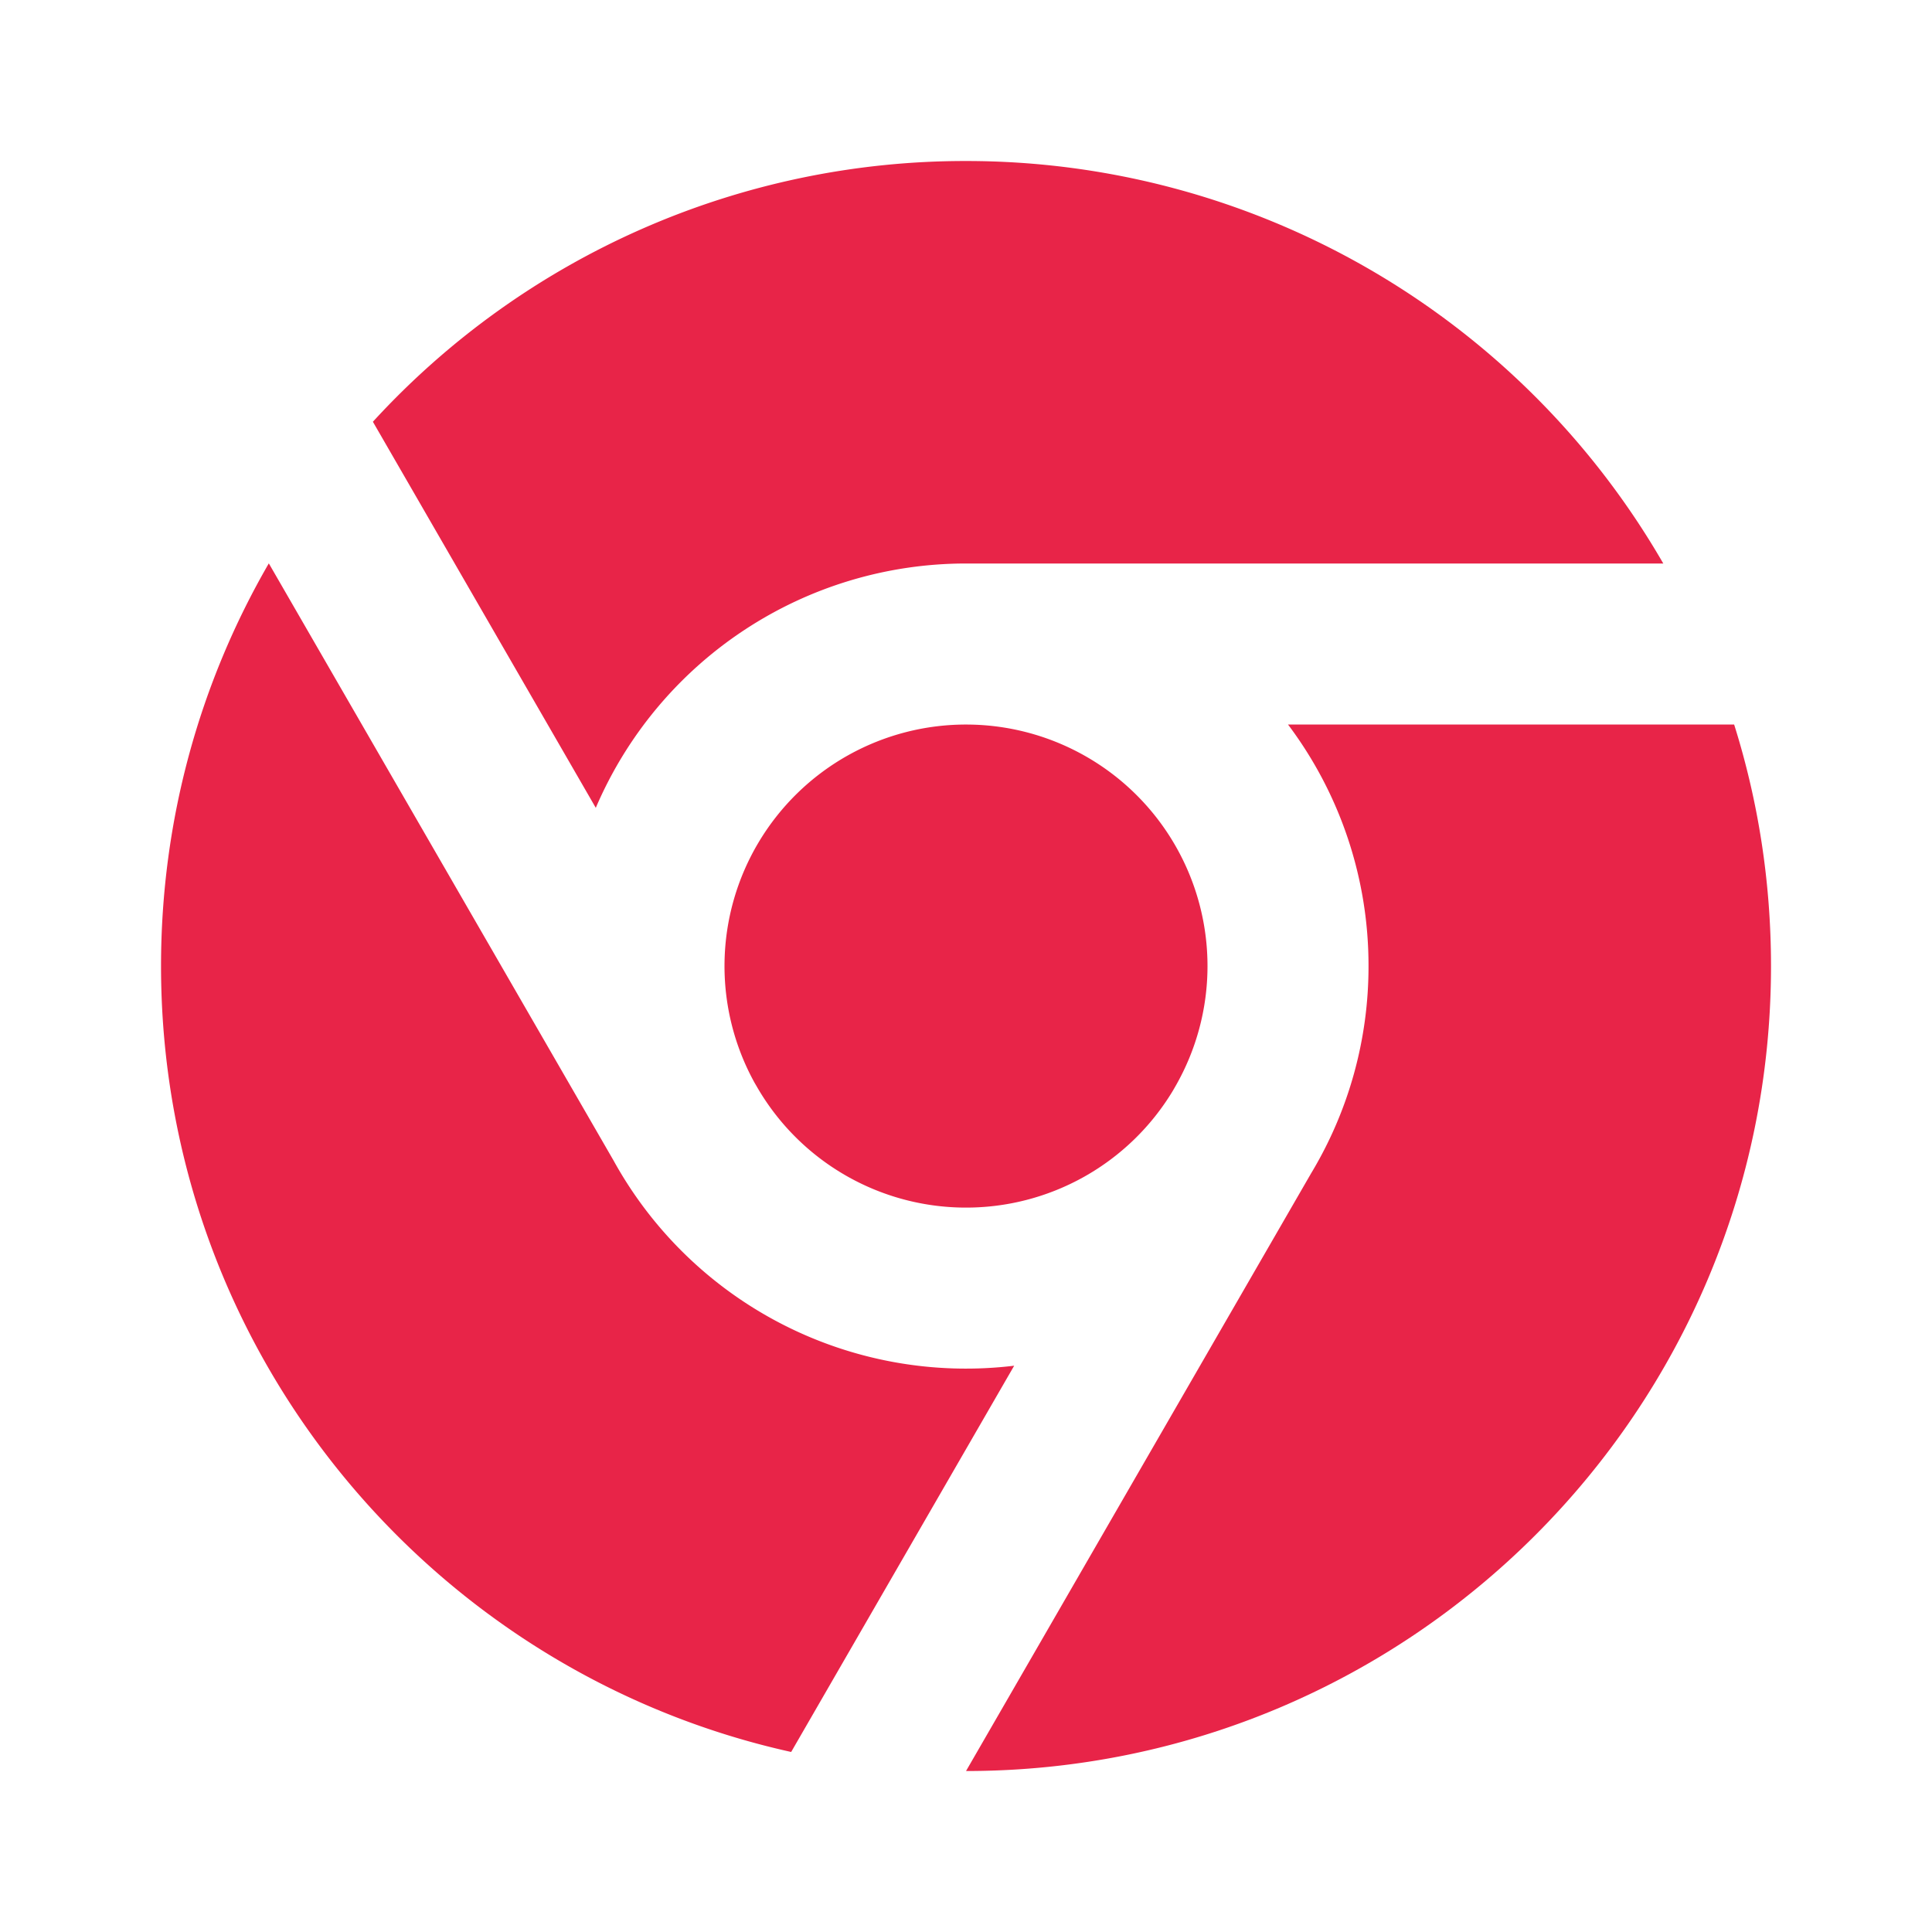 <!DOCTYPE svg PUBLIC "-//W3C//DTD SVG 1.1//EN" "http://www.w3.org/Graphics/SVG/1.1/DTD/svg11.dtd">
<!-- Uploaded to: SVG Repo, www.svgrepo.com, Transformed by: SVG Repo Mixer Tools -->
<svg width="800px" height="800px" viewBox="0 0 1024 1024" xmlns="http://www.w3.org/2000/svg" style="enable-background:new 0 0 1024 1024" xml:space="preserve" fill="#000000">
<g id="SVGRepo_bgCarrier" stroke-width="0"/>
<g id="SVGRepo_tracerCarrier" stroke-linecap="round" stroke-linejoin="round"/>
<g id="SVGRepo_iconCarrier">
<path d="M938.67 512.01c0-44.59-6.82-87.6-19.54-128H682.67a212.372 212.372 0 0 1 42.67 128c.06 38.71-10.45 76.7-30.42 109.87l-182.91 316.8c235.65-.01 426.66-191.02 426.66-426.67z" fill="#e82448"/>
<path d="M576.79 401.63a127.92 127.92 0 0 0-63.56-17.6c-22.36-.22-44.39 5.43-63.89 16.38s-35.79 26.82-47.25 46.02a128.005 128.005 0 0 0-2.16 127.44l1.24 2.13a127.906 127.906 0 0 0 46.36 46.61 127.907 127.907 0 0 0 63.38 17.44c22.29.2 44.24-5.43 63.68-16.33a127.94 127.94 0 0 0 47.16-45.79v-.01l1.11-1.92a127.984 127.984 0 0 0 .29-127.46 127.957 127.957 0 0 0-46.36-46.91z" fill="#e82448"/>
<path d="M394.45 333.96A213.336 213.336 0 0 1 512 298.67h369.58A426.503 426.503 0 0 0 512 85.34a425.598 425.598 0 0 0-171.74 35.98 425.644 425.644 0 0 0-142.62 102.22l118.14 204.63a213.397 213.397 0 0 1 78.67-94.21zm117.56 604.72H512zm-97.25-236.73a213.284 213.284 0 0 1-89.54-86.81L142.48 298.6c-36.35 62.81-57.13 135.68-57.13 213.42 0 203.81 142.93 374.22 333.95 416.55h.04l118.19-204.71a213.315 213.315 0 0 1-122.77-21.91z" fill="#e82448"/>
</g>
</svg>